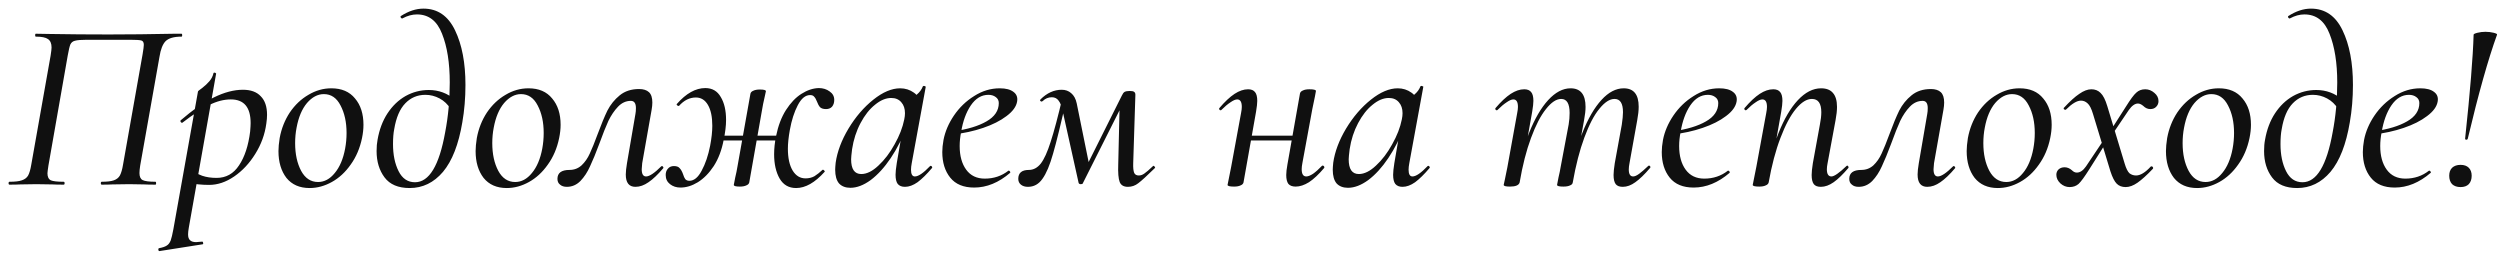 <?xml version="1.0" encoding="UTF-8"?> <svg xmlns="http://www.w3.org/2000/svg" width="176" height="18" viewBox="0 0 176 18" fill="none"><path d="M10.94 12.796C10.974 12.796 10.991 12.83 10.991 12.898C10.991 12.966 10.974 13 10.94 13C10.6 13 10.334 12.994 10.141 12.983L9.104 12.966L7.914 12.983C7.733 12.994 7.484 13 7.166 13C7.121 13 7.098 12.966 7.098 12.898C7.098 12.83 7.121 12.796 7.166 12.796C7.54 12.796 7.824 12.762 8.016 12.694C8.209 12.626 8.351 12.513 8.441 12.354C8.532 12.184 8.606 11.929 8.662 11.589L10.039 3.82C10.096 3.48 10.124 3.259 10.124 3.157C10.124 2.987 10.068 2.885 9.954 2.851C9.841 2.817 9.575 2.8 9.155 2.8H6.112C5.716 2.8 5.438 2.823 5.279 2.868C5.132 2.902 5.024 2.987 4.956 3.123C4.9 3.259 4.837 3.52 4.769 3.905L3.409 11.657C3.364 11.952 3.341 12.133 3.341 12.201C3.341 12.45 3.421 12.615 3.579 12.694C3.738 12.762 4.038 12.796 4.48 12.796C4.526 12.796 4.548 12.83 4.548 12.898C4.548 12.966 4.526 13 4.48 13C4.14 13 3.874 12.994 3.681 12.983L2.559 12.966L1.437 12.983C1.256 12.994 1.001 13 0.672 13C0.627 13 0.604 12.966 0.604 12.898C0.604 12.83 0.627 12.796 0.672 12.796C1.058 12.796 1.347 12.762 1.539 12.694C1.743 12.626 1.891 12.513 1.981 12.354C2.072 12.184 2.146 11.929 2.202 11.589L3.562 3.922C3.608 3.627 3.63 3.435 3.63 3.344C3.63 3.061 3.545 2.862 3.375 2.749C3.217 2.636 2.933 2.579 2.525 2.579C2.491 2.579 2.474 2.545 2.474 2.477C2.474 2.409 2.491 2.375 2.525 2.375C2.877 2.375 3.211 2.381 3.528 2.392C4.866 2.415 6.243 2.426 7.659 2.426C9.042 2.426 10.583 2.409 12.283 2.375H12.776C12.81 2.375 12.827 2.409 12.827 2.477C12.827 2.545 12.81 2.579 12.776 2.579C12.244 2.579 11.87 2.687 11.654 2.902C11.45 3.117 11.309 3.48 11.229 3.99L9.869 11.657C9.835 11.872 9.818 12.048 9.818 12.184C9.818 12.433 9.892 12.598 10.039 12.677C10.198 12.756 10.498 12.796 10.94 12.796ZM11.235 17.675C11.19 17.686 11.162 17.658 11.15 17.59C11.139 17.522 11.156 17.482 11.201 17.471C11.451 17.426 11.632 17.363 11.745 17.284C11.859 17.216 11.949 17.097 12.017 16.927C12.074 16.768 12.136 16.508 12.204 16.145L13.938 6.438C13.938 6.415 14.035 6.336 14.227 6.2C14.42 6.053 14.59 5.894 14.737 5.724C14.885 5.554 14.981 5.367 15.026 5.163C15.026 5.129 15.055 5.112 15.111 5.112C15.134 5.112 15.157 5.123 15.179 5.146C15.213 5.157 15.225 5.174 15.213 5.197L13.292 16.026C13.258 16.219 13.241 16.377 13.241 16.502C13.241 16.695 13.287 16.831 13.377 16.91C13.468 17.001 13.61 17.046 13.802 17.046C13.87 17.046 14.006 17.035 14.21 17.012C14.256 17.001 14.284 17.023 14.295 17.08C14.318 17.148 14.307 17.188 14.261 17.199L11.235 17.675ZM14.72 13.017C14.21 13.017 13.712 12.966 13.224 12.864L13.394 11.929C13.655 12.11 13.933 12.258 14.227 12.371C14.522 12.473 14.862 12.524 15.247 12.524C15.916 12.524 16.443 12.229 16.828 11.64C17.225 11.051 17.486 10.257 17.61 9.26C17.633 8.988 17.644 8.79 17.644 8.665C17.644 7.554 17.18 6.999 16.25 6.999C15.763 6.999 15.259 7.129 14.737 7.39C14.216 7.651 13.587 8.064 12.85 8.631L12.816 8.648C12.782 8.648 12.748 8.625 12.714 8.58C12.692 8.523 12.697 8.484 12.731 8.461C14.386 7.033 15.842 6.319 17.1 6.319C17.656 6.319 18.075 6.472 18.358 6.778C18.653 7.073 18.8 7.509 18.8 8.087C18.8 8.268 18.783 8.472 18.749 8.699C18.647 9.458 18.387 10.172 17.967 10.841C17.559 11.498 17.066 12.025 16.488 12.422C15.91 12.819 15.321 13.017 14.72 13.017ZM21.797 13.238C21.094 13.238 20.55 13 20.165 12.524C19.791 12.037 19.604 11.408 19.604 10.637C19.604 10.388 19.632 10.082 19.689 9.719C19.813 9.05 20.051 8.45 20.403 7.917C20.765 7.384 21.202 6.971 21.712 6.676C22.222 6.37 22.76 6.217 23.327 6.217C24.052 6.217 24.607 6.455 24.993 6.931C25.389 7.396 25.588 8.013 25.588 8.784C25.588 9.079 25.554 9.39 25.486 9.719C25.338 10.433 25.072 11.056 24.687 11.589C24.313 12.122 23.871 12.53 23.361 12.813C22.851 13.096 22.329 13.238 21.797 13.238ZM22.392 12.813C22.834 12.813 23.225 12.603 23.565 12.184C23.916 11.765 24.16 11.192 24.296 10.467C24.364 10.104 24.398 9.736 24.398 9.362C24.398 8.603 24.256 7.957 23.973 7.424C23.701 6.891 23.31 6.625 22.8 6.625C22.369 6.625 21.972 6.835 21.61 7.254C21.258 7.673 21.015 8.251 20.879 8.988C20.811 9.339 20.777 9.702 20.777 10.076C20.777 10.847 20.918 11.498 21.202 12.031C21.485 12.552 21.882 12.813 22.392 12.813ZM28.841 13.238C28.036 13.238 27.447 12.989 27.073 12.49C26.699 11.991 26.512 11.374 26.512 10.637C26.512 10.331 26.535 10.065 26.58 9.838C26.704 9.124 26.937 8.506 27.277 7.985C27.628 7.452 28.053 7.044 28.552 6.761C29.062 6.478 29.606 6.336 30.184 6.336C30.887 6.336 31.498 6.563 32.02 7.016L31.731 7.679C31.527 7.35 31.266 7.101 30.949 6.931C30.631 6.761 30.297 6.676 29.946 6.676C29.39 6.676 28.92 6.874 28.535 7.271C28.149 7.668 27.889 8.274 27.753 9.09C27.696 9.373 27.668 9.725 27.668 10.144C27.668 10.892 27.798 11.527 28.059 12.048C28.32 12.569 28.705 12.83 29.215 12.83C30.212 12.83 30.921 11.657 31.34 9.311C31.555 8.2 31.663 7.033 31.663 5.809C31.663 4.426 31.482 3.282 31.119 2.375C30.767 1.468 30.178 1.015 29.351 1.015C29.022 1.015 28.688 1.106 28.348 1.287L28.314 1.304C28.28 1.304 28.246 1.281 28.212 1.236C28.189 1.191 28.189 1.157 28.212 1.134C28.756 0.783 29.288 0.607 29.81 0.607C30.807 0.607 31.549 1.117 32.037 2.137C32.524 3.146 32.768 4.426 32.768 5.979C32.768 6.897 32.694 7.775 32.547 8.614C32.286 10.167 31.833 11.328 31.187 12.099C30.541 12.858 29.759 13.238 28.841 13.238ZM35.675 13.238C34.973 13.238 34.429 13 34.044 12.524C33.669 12.037 33.483 11.408 33.483 10.637C33.483 10.388 33.511 10.082 33.568 9.719C33.692 9.05 33.93 8.45 34.282 7.917C34.644 7.384 35.081 6.971 35.59 6.676C36.1 6.37 36.639 6.217 37.206 6.217C37.931 6.217 38.486 6.455 38.871 6.931C39.268 7.396 39.467 8.013 39.467 8.784C39.467 9.079 39.432 9.39 39.364 9.719C39.217 10.433 38.951 11.056 38.566 11.589C38.191 12.122 37.749 12.53 37.239 12.813C36.73 13.096 36.208 13.238 35.675 13.238ZM36.27 12.813C36.712 12.813 37.103 12.603 37.444 12.184C37.795 11.765 38.038 11.192 38.175 10.467C38.242 10.104 38.276 9.736 38.276 9.362C38.276 8.603 38.135 7.957 37.852 7.424C37.58 6.891 37.188 6.625 36.678 6.625C36.248 6.625 35.851 6.835 35.489 7.254C35.137 7.673 34.894 8.251 34.758 8.988C34.69 9.339 34.656 9.702 34.656 10.076C34.656 10.847 34.797 11.498 35.081 12.031C35.364 12.552 35.761 12.813 36.27 12.813ZM39.907 13.153C39.703 13.153 39.545 13.102 39.431 13C39.307 12.909 39.244 12.773 39.244 12.592C39.244 12.173 39.528 11.963 40.094 11.963C40.423 11.963 40.706 11.855 40.944 11.64C41.182 11.413 41.375 11.136 41.522 10.807C41.681 10.467 41.862 10.019 42.066 9.464C42.327 8.761 42.559 8.2 42.763 7.781C42.979 7.362 43.268 7.005 43.63 6.71C43.993 6.415 44.446 6.268 44.99 6.268C45.296 6.268 45.529 6.342 45.687 6.489C45.846 6.636 45.925 6.88 45.925 7.22C45.925 7.367 45.908 7.537 45.874 7.73L45.211 11.487C45.189 11.714 45.177 11.855 45.177 11.912C45.177 12.252 45.279 12.422 45.483 12.422C45.721 12.422 46.078 12.184 46.554 11.708C46.566 11.697 46.583 11.691 46.605 11.691C46.639 11.691 46.668 11.714 46.69 11.759C46.713 11.793 46.713 11.821 46.69 11.844C46.316 12.286 45.971 12.615 45.653 12.83C45.347 13.045 45.041 13.153 44.735 13.153C44.282 13.153 44.055 12.864 44.055 12.286C44.055 12.093 44.084 11.827 44.14 11.487L44.735 8.019C44.758 7.906 44.769 7.77 44.769 7.611C44.769 7.271 44.65 7.101 44.412 7.101C44.072 7.101 43.772 7.237 43.511 7.509C43.251 7.781 43.024 8.115 42.831 8.512C42.65 8.909 42.44 9.436 42.202 10.093C41.953 10.762 41.732 11.3 41.539 11.708C41.358 12.116 41.131 12.462 40.859 12.745C40.587 13.017 40.27 13.153 39.907 13.153ZM47.902 13.204C47.618 13.204 47.375 13.125 47.171 12.966C46.967 12.807 46.865 12.592 46.865 12.32C46.865 12.139 46.916 11.991 47.018 11.878C47.12 11.753 47.261 11.691 47.443 11.691C47.636 11.691 47.772 11.742 47.851 11.844C47.941 11.935 48.021 12.076 48.089 12.269C48.134 12.416 48.185 12.53 48.242 12.609C48.31 12.688 48.406 12.728 48.531 12.728C48.859 12.728 49.148 12.49 49.398 12.014C49.658 11.538 49.857 10.954 49.993 10.263C50.095 9.73 50.146 9.26 50.146 8.852C50.146 8.229 50.044 7.741 49.84 7.39C49.636 7.039 49.352 6.863 48.99 6.863C48.548 6.863 48.151 7.061 47.8 7.458H47.766C47.732 7.458 47.698 7.441 47.664 7.407C47.63 7.373 47.624 7.345 47.647 7.322C48.304 6.574 48.973 6.2 49.653 6.2C50.14 6.2 50.503 6.41 50.741 6.829C50.99 7.237 51.115 7.775 51.115 8.444C51.115 8.852 51.058 9.322 50.945 9.855C50.809 10.569 50.577 11.181 50.248 11.691C49.919 12.19 49.545 12.569 49.126 12.83C48.718 13.079 48.31 13.204 47.902 13.204ZM52.084 13.136C51.8 13.136 51.659 13.096 51.659 13.017C51.67 12.949 51.704 12.773 51.761 12.49C51.829 12.207 51.88 11.957 51.914 11.742L52.832 6.591C52.855 6.5 52.922 6.432 53.036 6.387C53.149 6.33 53.302 6.302 53.495 6.302C53.778 6.302 53.92 6.342 53.92 6.421L53.835 6.812C53.755 7.141 53.688 7.481 53.631 7.832L52.747 12.847C52.724 12.938 52.656 13.006 52.543 13.051C52.429 13.108 52.276 13.136 52.084 13.136ZM50.282 9.549H55.382L55.314 9.889H50.231L50.282 9.549ZM56.045 13.238C55.535 13.238 55.15 13.017 54.889 12.575C54.628 12.122 54.498 11.549 54.498 10.858C54.498 10.461 54.543 10.036 54.634 9.583C54.781 8.858 55.014 8.246 55.331 7.747C55.66 7.237 56.022 6.857 56.419 6.608C56.827 6.347 57.235 6.211 57.643 6.2C57.938 6.2 58.193 6.279 58.408 6.438C58.623 6.585 58.731 6.784 58.731 7.033C58.731 7.226 58.68 7.384 58.578 7.509C58.476 7.622 58.334 7.679 58.153 7.679C57.96 7.679 57.819 7.634 57.728 7.543C57.648 7.452 57.575 7.316 57.507 7.135C57.45 6.988 57.388 6.88 57.32 6.812C57.263 6.733 57.167 6.693 57.031 6.693C56.702 6.693 56.413 6.931 56.164 7.407C55.914 7.883 55.727 8.467 55.603 9.158C55.512 9.668 55.467 10.104 55.467 10.467C55.467 11.124 55.58 11.64 55.807 12.014C56.033 12.377 56.334 12.558 56.708 12.558C56.946 12.558 57.156 12.507 57.337 12.405C57.518 12.292 57.705 12.144 57.898 11.963L57.932 11.946C57.966 11.946 58 11.969 58.034 12.014C58.068 12.048 58.074 12.076 58.051 12.099C57.371 12.858 56.702 13.238 56.045 13.238ZM59.868 13.221C59.528 13.221 59.261 13.119 59.069 12.915C58.887 12.7 58.797 12.377 58.797 11.946C58.797 11.844 58.808 11.68 58.831 11.453C58.944 10.671 59.244 9.872 59.732 9.056C60.23 8.229 60.814 7.549 61.483 7.016C62.151 6.483 62.78 6.217 63.37 6.217C63.732 6.217 64.055 6.319 64.339 6.523C64.633 6.727 64.798 7.027 64.832 7.424L64.016 6.931C64.174 6.908 64.35 6.818 64.543 6.659C64.747 6.489 64.888 6.296 64.968 6.081C64.99 6.058 65.013 6.047 65.036 6.047C65.07 6.047 65.104 6.058 65.138 6.081C65.172 6.092 65.183 6.104 65.172 6.115L64.186 11.487C64.152 11.668 64.135 11.821 64.135 11.946C64.135 12.263 64.225 12.422 64.407 12.422C64.656 12.422 65.013 12.178 65.478 11.691C65.489 11.68 65.506 11.674 65.529 11.674C65.563 11.674 65.591 11.697 65.614 11.742C65.636 11.776 65.636 11.804 65.614 11.827C65.24 12.269 64.9 12.603 64.594 12.83C64.288 13.045 63.993 13.153 63.71 13.153C63.483 13.153 63.313 13.085 63.2 12.949C63.098 12.813 63.047 12.598 63.047 12.303C63.047 12.122 63.075 11.85 63.132 11.487L63.54 9.107L63.863 8.818C63.545 9.691 63.16 10.461 62.707 11.13C62.265 11.787 61.794 12.303 61.296 12.677C60.797 13.04 60.321 13.221 59.868 13.221ZM60.633 12.252C61.018 12.252 61.42 12.054 61.84 11.657C62.27 11.26 62.65 10.762 62.979 10.161C63.319 9.56 63.545 8.977 63.659 8.41C63.693 8.251 63.71 8.104 63.71 7.968C63.71 7.651 63.625 7.396 63.455 7.203C63.285 6.999 63.047 6.897 62.741 6.897C62.367 6.897 61.987 7.056 61.602 7.373C61.216 7.679 60.876 8.11 60.582 8.665C60.287 9.22 60.089 9.832 59.987 10.501C59.941 10.864 59.919 11.102 59.919 11.215C59.919 11.906 60.157 12.252 60.633 12.252ZM68.581 13.204C67.833 13.204 67.272 12.972 66.898 12.507C66.524 12.042 66.337 11.442 66.337 10.705C66.337 10.456 66.365 10.172 66.422 9.855C66.535 9.266 66.779 8.693 67.153 8.138C67.538 7.571 68.014 7.112 68.581 6.761C69.147 6.398 69.748 6.217 70.383 6.217C70.813 6.217 71.136 6.302 71.352 6.472C71.567 6.631 71.652 6.852 71.607 7.135C71.55 7.498 71.301 7.843 70.859 8.172C70.428 8.501 69.878 8.778 69.21 9.005C68.541 9.232 67.838 9.385 67.102 9.464L67.136 9.243C68.11 9.107 68.881 8.875 69.448 8.546C70.026 8.217 70.315 7.787 70.315 7.254C70.315 7.073 70.241 6.931 70.094 6.829C69.958 6.727 69.788 6.676 69.584 6.676C69.096 6.676 68.683 6.925 68.343 7.424C68.014 7.911 67.787 8.535 67.663 9.294C67.595 9.634 67.561 9.963 67.561 10.28C67.561 10.971 67.714 11.527 68.02 11.946C68.326 12.365 68.762 12.575 69.329 12.575C69.963 12.575 70.519 12.388 70.995 12.014H71.012C71.046 12.014 71.074 12.031 71.097 12.065C71.131 12.099 71.136 12.133 71.114 12.167C70.309 12.858 69.465 13.204 68.581 13.204ZM79.404 13.153C79.109 13.153 78.917 13.04 78.826 12.813C78.736 12.575 78.701 12.161 78.724 11.572L78.826 7.203L79.37 6.659L76.225 12.915C76.214 12.949 76.168 12.966 76.089 12.966C76.01 12.966 75.959 12.938 75.936 12.881L74.814 7.832C74.746 7.492 74.65 7.243 74.525 7.084C74.412 6.925 74.253 6.846 74.049 6.846C73.8 6.846 73.585 6.937 73.403 7.118L73.335 7.152C73.301 7.152 73.267 7.135 73.233 7.101C73.21 7.067 73.216 7.033 73.25 6.999C73.704 6.546 74.202 6.319 74.746 6.319C75.007 6.319 75.228 6.398 75.409 6.557C75.602 6.716 75.732 6.954 75.8 7.271L76.701 11.708L76.174 12.337L78.979 6.727C79.036 6.602 79.098 6.517 79.166 6.472C79.246 6.427 79.37 6.404 79.54 6.404C79.699 6.404 79.801 6.427 79.846 6.472C79.903 6.506 79.931 6.574 79.931 6.676L79.778 11.487C79.767 11.804 79.79 12.031 79.846 12.167C79.903 12.292 80.01 12.354 80.169 12.354C80.305 12.354 80.436 12.309 80.56 12.218C80.696 12.127 80.9 11.952 81.172 11.691C81.172 11.68 81.183 11.674 81.206 11.674C81.24 11.674 81.269 11.697 81.291 11.742C81.325 11.776 81.331 11.804 81.308 11.827C80.753 12.371 80.362 12.728 80.135 12.898C79.92 13.068 79.676 13.153 79.404 13.153ZM72.366 13.153C72.162 13.153 71.998 13.102 71.873 13C71.749 12.898 71.686 12.762 71.686 12.592C71.686 12.173 71.936 11.963 72.434 11.963C72.751 11.963 73.029 11.816 73.267 11.521C73.505 11.215 73.737 10.705 73.964 9.991C74.202 9.266 74.486 8.2 74.814 6.795L75.103 6.863C74.695 8.688 74.372 10.008 74.134 10.824C73.907 11.629 73.658 12.218 73.386 12.592C73.126 12.966 72.785 13.153 72.366 13.153ZM86.879 13.136C86.573 13.136 86.42 13.096 86.42 13.017L86.488 12.677C86.59 12.19 86.652 11.878 86.675 11.742L87.372 7.951C87.406 7.781 87.423 7.639 87.423 7.526C87.423 7.175 87.315 6.999 87.1 6.999C86.975 6.999 86.817 7.067 86.624 7.203C86.431 7.328 86.216 7.509 85.978 7.747C85.966 7.758 85.95 7.764 85.927 7.764C85.893 7.764 85.865 7.747 85.842 7.713C85.819 7.668 85.819 7.634 85.842 7.611C86.227 7.158 86.584 6.823 86.913 6.608C87.242 6.393 87.559 6.285 87.865 6.285C88.091 6.285 88.256 6.353 88.358 6.489C88.46 6.614 88.511 6.818 88.511 7.101C88.511 7.271 88.483 7.526 88.426 7.866L87.542 12.847C87.519 12.938 87.451 13.006 87.338 13.051C87.225 13.108 87.072 13.136 86.879 13.136ZM87.593 9.549H91.588L91.537 9.889H87.525L87.593 9.549ZM91.214 13.136C90.987 13.136 90.817 13.074 90.704 12.949C90.602 12.813 90.551 12.603 90.551 12.32C90.551 12.139 90.579 11.889 90.636 11.572L91.52 6.574C91.543 6.483 91.611 6.415 91.724 6.37C91.837 6.313 91.99 6.285 92.183 6.285C92.489 6.285 92.642 6.325 92.642 6.404L92.574 6.778C92.46 7.311 92.398 7.611 92.387 7.679L91.69 11.47C91.656 11.64 91.639 11.787 91.639 11.912C91.639 12.252 91.746 12.422 91.962 12.422C92.087 12.422 92.245 12.36 92.438 12.235C92.63 12.099 92.84 11.912 93.067 11.674C93.078 11.663 93.095 11.657 93.118 11.657C93.163 11.657 93.197 11.68 93.22 11.725C93.243 11.759 93.243 11.793 93.22 11.827C92.835 12.28 92.478 12.615 92.149 12.83C91.82 13.034 91.508 13.136 91.214 13.136ZM94.897 13.221C94.557 13.221 94.291 13.119 94.098 12.915C93.917 12.7 93.826 12.377 93.826 11.946C93.826 11.844 93.837 11.68 93.86 11.453C93.973 10.671 94.274 9.872 94.761 9.056C95.26 8.229 95.843 7.549 96.512 7.016C97.181 6.483 97.81 6.217 98.399 6.217C98.762 6.217 99.085 6.319 99.368 6.523C99.663 6.727 99.827 7.027 99.861 7.424L99.045 6.931C99.204 6.908 99.379 6.818 99.572 6.659C99.776 6.489 99.918 6.296 99.997 6.081C100.02 6.058 100.042 6.047 100.065 6.047C100.099 6.047 100.133 6.058 100.167 6.081C100.201 6.092 100.212 6.104 100.201 6.115L99.215 11.487C99.181 11.668 99.164 11.821 99.164 11.946C99.164 12.263 99.255 12.422 99.436 12.422C99.685 12.422 100.042 12.178 100.507 11.691C100.518 11.68 100.535 11.674 100.558 11.674C100.592 11.674 100.62 11.697 100.643 11.742C100.666 11.776 100.666 11.804 100.643 11.827C100.269 12.269 99.929 12.603 99.623 12.83C99.317 13.045 99.022 13.153 98.739 13.153C98.512 13.153 98.342 13.085 98.229 12.949C98.127 12.813 98.076 12.598 98.076 12.303C98.076 12.122 98.104 11.85 98.161 11.487L98.569 9.107L98.892 8.818C98.575 9.691 98.189 10.461 97.736 11.13C97.294 11.787 96.824 12.303 96.325 12.677C95.826 13.04 95.35 13.221 94.897 13.221ZM95.662 12.252C96.047 12.252 96.45 12.054 96.869 11.657C97.3 11.26 97.679 10.762 98.008 10.161C98.348 9.56 98.575 8.977 98.688 8.41C98.722 8.251 98.739 8.104 98.739 7.968C98.739 7.651 98.654 7.396 98.484 7.203C98.314 6.999 98.076 6.897 97.77 6.897C97.396 6.897 97.016 7.056 96.631 7.373C96.246 7.679 95.906 8.11 95.611 8.665C95.316 9.22 95.118 9.832 95.016 10.501C94.971 10.864 94.948 11.102 94.948 11.215C94.948 11.906 95.186 12.252 95.662 12.252ZM114.241 13.153C114.015 13.153 113.85 13.091 113.748 12.966C113.646 12.83 113.595 12.615 113.595 12.32C113.595 12.127 113.624 11.85 113.68 11.487L114.173 8.784C114.23 8.41 114.258 8.115 114.258 7.9C114.258 7.277 114.06 6.965 113.663 6.965C113.323 6.965 112.966 7.197 112.592 7.662C112.218 8.115 111.867 8.79 111.538 9.685C111.21 10.569 110.938 11.623 110.722 12.847L110.484 12.83C110.711 11.504 111.017 10.342 111.402 9.345C111.799 8.348 112.247 7.577 112.745 7.033C113.244 6.489 113.765 6.217 114.309 6.217C115.012 6.217 115.363 6.648 115.363 7.509C115.363 7.781 115.329 8.098 115.261 8.461L114.717 11.487C114.683 11.657 114.666 11.804 114.666 11.929C114.666 12.258 114.768 12.422 114.972 12.422C115.086 12.422 115.227 12.36 115.397 12.235C115.567 12.11 115.777 11.929 116.026 11.691C116.049 11.668 116.072 11.657 116.094 11.657C116.128 11.657 116.157 11.68 116.179 11.725C116.202 11.759 116.196 11.793 116.162 11.827C115.777 12.28 115.431 12.615 115.125 12.83C114.831 13.045 114.536 13.153 114.241 13.153ZM106.302 13.136C106.008 13.136 105.86 13.096 105.86 13.017L105.945 12.626L106.115 11.793L106.812 7.951C106.846 7.781 106.863 7.639 106.863 7.526C106.863 7.175 106.756 6.999 106.54 6.999C106.416 6.999 106.257 7.067 106.064 7.203C105.872 7.328 105.656 7.509 105.418 7.747C105.407 7.758 105.39 7.764 105.367 7.764C105.333 7.764 105.305 7.747 105.282 7.713C105.26 7.668 105.26 7.634 105.282 7.611C105.668 7.158 106.025 6.823 106.353 6.608C106.682 6.393 106.999 6.285 107.305 6.285C107.532 6.285 107.696 6.353 107.798 6.489C107.9 6.614 107.951 6.818 107.951 7.101C107.951 7.271 107.923 7.526 107.866 7.866L106.982 12.847C106.926 13.04 106.699 13.136 106.302 13.136ZM110.059 13.136C109.765 13.136 109.617 13.096 109.617 13.017C109.629 12.949 109.663 12.773 109.719 12.49C109.787 12.207 109.838 11.957 109.872 11.742L110.433 8.767C110.479 8.495 110.501 8.223 110.501 7.951C110.501 7.294 110.303 6.965 109.906 6.965C109.566 6.965 109.209 7.203 108.835 7.679C108.461 8.144 108.11 8.824 107.781 9.719C107.453 10.603 107.186 11.646 106.982 12.847L106.727 12.83C106.954 11.515 107.26 10.359 107.645 9.362C108.042 8.365 108.49 7.594 108.988 7.05C109.498 6.495 110.025 6.217 110.569 6.217C111.272 6.217 111.623 6.653 111.623 7.526C111.623 7.775 111.589 8.081 111.521 8.444L110.722 12.847C110.711 12.938 110.649 13.006 110.535 13.051C110.422 13.108 110.263 13.136 110.059 13.136ZM119.232 13.204C118.484 13.204 117.923 12.972 117.549 12.507C117.175 12.042 116.988 11.442 116.988 10.705C116.988 10.456 117.016 10.172 117.073 9.855C117.186 9.266 117.43 8.693 117.804 8.138C118.189 7.571 118.665 7.112 119.232 6.761C119.799 6.398 120.399 6.217 121.034 6.217C121.465 6.217 121.788 6.302 122.003 6.472C122.218 6.631 122.303 6.852 122.258 7.135C122.201 7.498 121.952 7.843 121.51 8.172C121.079 8.501 120.53 8.778 119.861 9.005C119.192 9.232 118.49 9.385 117.753 9.464L117.787 9.243C118.762 9.107 119.532 8.875 120.099 8.546C120.677 8.217 120.966 7.787 120.966 7.254C120.966 7.073 120.892 6.931 120.745 6.829C120.609 6.727 120.439 6.676 120.235 6.676C119.748 6.676 119.334 6.925 118.994 7.424C118.665 7.911 118.439 8.535 118.314 9.294C118.246 9.634 118.212 9.963 118.212 10.28C118.212 10.971 118.365 11.527 118.671 11.946C118.977 12.365 119.413 12.575 119.98 12.575C120.615 12.575 121.17 12.388 121.646 12.014H121.663C121.697 12.014 121.725 12.031 121.748 12.065C121.782 12.099 121.788 12.133 121.765 12.167C120.96 12.858 120.116 13.204 119.232 13.204ZM128.186 13.153C127.959 13.153 127.795 13.091 127.693 12.966C127.591 12.83 127.54 12.615 127.54 12.32C127.54 12.127 127.568 11.85 127.625 11.487L128.118 8.784C128.186 8.444 128.22 8.149 128.22 7.9C128.22 7.277 127.999 6.965 127.557 6.965C127.194 6.965 126.82 7.197 126.435 7.662C126.049 8.127 125.687 8.807 125.347 9.702C125.007 10.586 124.729 11.634 124.514 12.847L124.276 12.83C124.502 11.515 124.814 10.359 125.211 9.362C125.607 8.365 126.061 7.594 126.571 7.05C127.092 6.495 127.636 6.217 128.203 6.217C128.577 6.217 128.854 6.325 129.036 6.54C129.228 6.755 129.325 7.084 129.325 7.526C129.325 7.787 129.291 8.098 129.223 8.461L128.662 11.487C128.628 11.657 128.611 11.799 128.611 11.912C128.611 12.252 128.718 12.422 128.934 12.422C129.126 12.422 129.478 12.178 129.988 11.691C130.01 11.668 130.027 11.657 130.039 11.657C130.073 11.657 130.101 11.68 130.124 11.725C130.146 11.759 130.146 11.793 130.124 11.827C129.738 12.28 129.393 12.615 129.087 12.83C128.781 13.045 128.48 13.153 128.186 13.153ZM123.851 13.136C123.545 13.136 123.392 13.096 123.392 13.017L123.46 12.677C123.562 12.19 123.624 11.878 123.647 11.742L124.344 7.951C124.378 7.781 124.395 7.639 124.395 7.526C124.395 7.175 124.287 6.999 124.072 6.999C123.947 6.999 123.788 7.067 123.596 7.203C123.403 7.328 123.188 7.509 122.95 7.747C122.938 7.758 122.921 7.764 122.899 7.764C122.865 7.764 122.836 7.747 122.814 7.713C122.791 7.668 122.791 7.634 122.814 7.611C123.199 7.158 123.556 6.823 123.885 6.608C124.213 6.393 124.531 6.285 124.837 6.285C125.063 6.285 125.228 6.353 125.33 6.489C125.432 6.614 125.483 6.818 125.483 7.101C125.483 7.271 125.454 7.526 125.398 7.866L124.514 12.847C124.491 12.938 124.423 13.006 124.31 13.051C124.196 13.108 124.043 13.136 123.851 13.136ZM130.851 13.153C130.647 13.153 130.488 13.102 130.375 13C130.25 12.909 130.188 12.773 130.188 12.592C130.188 12.173 130.471 11.963 131.038 11.963C131.366 11.963 131.65 11.855 131.888 11.64C132.126 11.413 132.318 11.136 132.466 10.807C132.624 10.467 132.806 10.019 133.01 9.464C133.27 8.761 133.503 8.2 133.707 7.781C133.922 7.362 134.211 7.005 134.574 6.71C134.936 6.415 135.39 6.268 135.934 6.268C136.24 6.268 136.472 6.342 136.631 6.489C136.789 6.636 136.869 6.88 136.869 7.22C136.869 7.367 136.852 7.537 136.818 7.73L136.155 11.487C136.132 11.714 136.121 11.855 136.121 11.912C136.121 12.252 136.223 12.422 136.427 12.422C136.665 12.422 137.022 12.184 137.498 11.708C137.509 11.697 137.526 11.691 137.549 11.691C137.583 11.691 137.611 11.714 137.634 11.759C137.656 11.793 137.656 11.821 137.634 11.844C137.26 12.286 136.914 12.615 136.597 12.83C136.291 13.045 135.985 13.153 135.679 13.153C135.225 13.153 134.999 12.864 134.999 12.286C134.999 12.093 135.027 11.827 135.084 11.487L135.679 8.019C135.701 7.906 135.713 7.77 135.713 7.611C135.713 7.271 135.594 7.101 135.356 7.101C135.016 7.101 134.715 7.237 134.455 7.509C134.194 7.781 133.967 8.115 133.775 8.512C133.593 8.909 133.384 9.436 133.146 10.093C132.896 10.762 132.675 11.3 132.483 11.708C132.301 12.116 132.075 12.462 131.803 12.745C131.531 13.017 131.213 13.153 130.851 13.153ZM140.647 13.238C139.945 13.238 139.401 13 139.015 12.524C138.641 12.037 138.454 11.408 138.454 10.637C138.454 10.388 138.483 10.082 138.539 9.719C138.664 9.05 138.902 8.45 139.253 7.917C139.616 7.384 140.052 6.971 140.562 6.676C141.072 6.37 141.611 6.217 142.177 6.217C142.903 6.217 143.458 6.455 143.843 6.931C144.24 7.396 144.438 8.013 144.438 8.784C144.438 9.079 144.404 9.39 144.336 9.719C144.189 10.433 143.923 11.056 143.537 11.589C143.163 12.122 142.721 12.53 142.211 12.813C141.701 13.096 141.18 13.238 140.647 13.238ZM141.242 12.813C141.684 12.813 142.075 12.603 142.415 12.184C142.767 11.765 143.01 11.192 143.146 10.467C143.214 10.104 143.248 9.736 143.248 9.362C143.248 8.603 143.107 7.957 142.823 7.424C142.551 6.891 142.16 6.625 141.65 6.625C141.22 6.625 140.823 6.835 140.46 7.254C140.109 7.673 139.865 8.251 139.729 8.988C139.661 9.339 139.627 9.702 139.627 10.076C139.627 10.847 139.769 11.498 140.052 12.031C140.336 12.552 140.732 12.813 141.242 12.813ZM149.646 13.17C149.386 13.17 149.176 13.091 149.017 12.932C148.859 12.773 148.711 12.484 148.575 12.065L147.351 8.036C147.238 7.651 147.108 7.396 146.96 7.271C146.824 7.146 146.671 7.084 146.501 7.084C146.218 7.084 145.867 7.294 145.447 7.713C145.436 7.724 145.419 7.73 145.396 7.73C145.362 7.73 145.328 7.713 145.294 7.679C145.272 7.634 145.277 7.6 145.311 7.577C145.719 7.135 146.076 6.812 146.382 6.608C146.688 6.393 146.972 6.285 147.232 6.285C147.493 6.285 147.708 6.37 147.878 6.54C148.06 6.71 148.218 7.022 148.354 7.475L149.578 11.521C149.68 11.861 149.794 12.088 149.918 12.201C150.054 12.303 150.207 12.354 150.377 12.354C150.683 12.354 151.029 12.144 151.414 11.725C151.426 11.714 151.443 11.708 151.465 11.708C151.511 11.708 151.545 11.731 151.567 11.776C151.59 11.81 151.59 11.844 151.567 11.878C151.148 12.32 150.785 12.649 150.479 12.864C150.185 13.068 149.907 13.17 149.646 13.17ZM145.702 13.17C145.464 13.17 145.249 13.085 145.056 12.915C144.864 12.734 144.767 12.53 144.767 12.303C144.767 12.156 144.818 12.031 144.92 11.929C145.034 11.827 145.175 11.776 145.345 11.776C145.527 11.776 145.697 11.844 145.855 11.98C145.901 12.025 145.952 12.065 146.008 12.099C146.065 12.133 146.133 12.15 146.212 12.15C146.439 12.15 146.654 12.003 146.858 11.708L148.235 9.651L148.388 9.855L147.079 11.929C146.751 12.45 146.501 12.79 146.331 12.949C146.161 13.096 145.952 13.17 145.702 13.17ZM148.303 9.634L149.663 7.509C149.981 6.999 150.224 6.67 150.394 6.523C150.564 6.364 150.774 6.285 151.023 6.285C151.261 6.285 151.477 6.37 151.669 6.54C151.862 6.699 151.958 6.891 151.958 7.118C151.958 7.277 151.902 7.413 151.788 7.526C151.686 7.628 151.55 7.679 151.38 7.679C151.199 7.679 151.035 7.605 150.887 7.458C150.751 7.345 150.627 7.288 150.513 7.288C150.298 7.288 150.083 7.441 149.867 7.747L148.456 9.838L148.303 9.634ZM154.676 13.238C153.973 13.238 153.429 13 153.044 12.524C152.67 12.037 152.483 11.408 152.483 10.637C152.483 10.388 152.511 10.082 152.568 9.719C152.692 9.05 152.93 8.45 153.282 7.917C153.644 7.384 154.081 6.971 154.591 6.676C155.101 6.37 155.639 6.217 156.206 6.217C156.931 6.217 157.486 6.455 157.872 6.931C158.268 7.396 158.467 8.013 158.467 8.784C158.467 9.079 158.433 9.39 158.365 9.719C158.217 10.433 157.951 11.056 157.566 11.589C157.192 12.122 156.75 12.53 156.24 12.813C155.73 13.096 155.208 13.238 154.676 13.238ZM155.271 12.813C155.713 12.813 156.104 12.603 156.444 12.184C156.795 11.765 157.039 11.192 157.175 10.467C157.243 10.104 157.277 9.736 157.277 9.362C157.277 8.603 157.135 7.957 156.852 7.424C156.58 6.891 156.189 6.625 155.679 6.625C155.248 6.625 154.851 6.835 154.489 7.254C154.137 7.673 153.894 8.251 153.758 8.988C153.69 9.339 153.656 9.702 153.656 10.076C153.656 10.847 153.797 11.498 154.081 12.031C154.364 12.552 154.761 12.813 155.271 12.813ZM161.72 13.238C160.915 13.238 160.326 12.989 159.952 12.49C159.578 11.991 159.391 11.374 159.391 10.637C159.391 10.331 159.413 10.065 159.459 9.838C159.583 9.124 159.816 8.506 160.156 7.985C160.507 7.452 160.932 7.044 161.431 6.761C161.941 6.478 162.485 6.336 163.063 6.336C163.765 6.336 164.377 6.563 164.899 7.016L164.61 7.679C164.406 7.35 164.145 7.101 163.828 6.931C163.51 6.761 163.176 6.676 162.825 6.676C162.269 6.676 161.799 6.874 161.414 7.271C161.028 7.668 160.768 8.274 160.632 9.09C160.575 9.373 160.547 9.725 160.547 10.144C160.547 10.892 160.677 11.527 160.938 12.048C161.198 12.569 161.584 12.83 162.094 12.83C163.091 12.83 163.799 11.657 164.219 9.311C164.434 8.2 164.542 7.033 164.542 5.809C164.542 4.426 164.36 3.282 163.998 2.375C163.646 1.468 163.057 1.015 162.23 1.015C161.901 1.015 161.567 1.106 161.227 1.287L161.193 1.304C161.159 1.304 161.125 1.281 161.091 1.236C161.068 1.191 161.068 1.157 161.091 1.134C161.635 0.783 162.167 0.607 162.689 0.607C163.686 0.607 164.428 1.117 164.916 2.137C165.403 3.146 165.647 4.426 165.647 5.979C165.647 6.897 165.573 7.775 165.426 8.614C165.165 10.167 164.712 11.328 164.066 12.099C163.42 12.858 162.638 13.238 161.72 13.238ZM168.588 13.204C167.84 13.204 167.279 12.972 166.905 12.507C166.531 12.042 166.344 11.442 166.344 10.705C166.344 10.456 166.373 10.172 166.429 9.855C166.543 9.266 166.786 8.693 167.16 8.138C167.546 7.571 168.022 7.112 168.588 6.761C169.155 6.398 169.756 6.217 170.39 6.217C170.821 6.217 171.144 6.302 171.359 6.472C171.575 6.631 171.66 6.852 171.614 7.135C171.558 7.498 171.308 7.843 170.866 8.172C170.436 8.501 169.886 8.778 169.217 9.005C168.549 9.232 167.846 9.385 167.109 9.464L167.143 9.243C168.118 9.107 168.889 8.875 169.455 8.546C170.033 8.217 170.322 7.787 170.322 7.254C170.322 7.073 170.249 6.931 170.101 6.829C169.965 6.727 169.795 6.676 169.591 6.676C169.104 6.676 168.69 6.925 168.35 7.424C168.022 7.911 167.795 8.535 167.67 9.294C167.602 9.634 167.568 9.963 167.568 10.28C167.568 10.971 167.721 11.527 168.027 11.946C168.333 12.365 168.77 12.575 169.336 12.575C169.971 12.575 170.526 12.388 171.002 12.014H171.019C171.053 12.014 171.082 12.031 171.104 12.065C171.138 12.099 171.144 12.133 171.121 12.167C170.317 12.858 169.472 13.204 168.588 13.204ZM173.734 9.753C173.723 9.81 173.683 9.838 173.615 9.838C173.558 9.827 173.536 9.793 173.547 9.736C173.898 6.449 174.097 4.018 174.142 2.443C174.142 2.398 174.233 2.352 174.414 2.307C174.595 2.262 174.782 2.239 174.975 2.239C175.179 2.239 175.372 2.262 175.553 2.307C175.734 2.352 175.814 2.398 175.791 2.443C175.168 4.166 174.482 6.602 173.734 9.753ZM173.224 13.17C172.975 13.17 172.776 13.102 172.629 12.966C172.493 12.819 172.425 12.62 172.425 12.371C172.425 12.133 172.493 11.946 172.629 11.81C172.776 11.674 172.975 11.606 173.224 11.606C173.473 11.606 173.666 11.674 173.802 11.81C173.938 11.946 174.006 12.133 174.006 12.371C174.006 12.62 173.938 12.819 173.802 12.966C173.666 13.102 173.473 13.17 173.224 13.17Z" fill="#101010"></path></svg> 